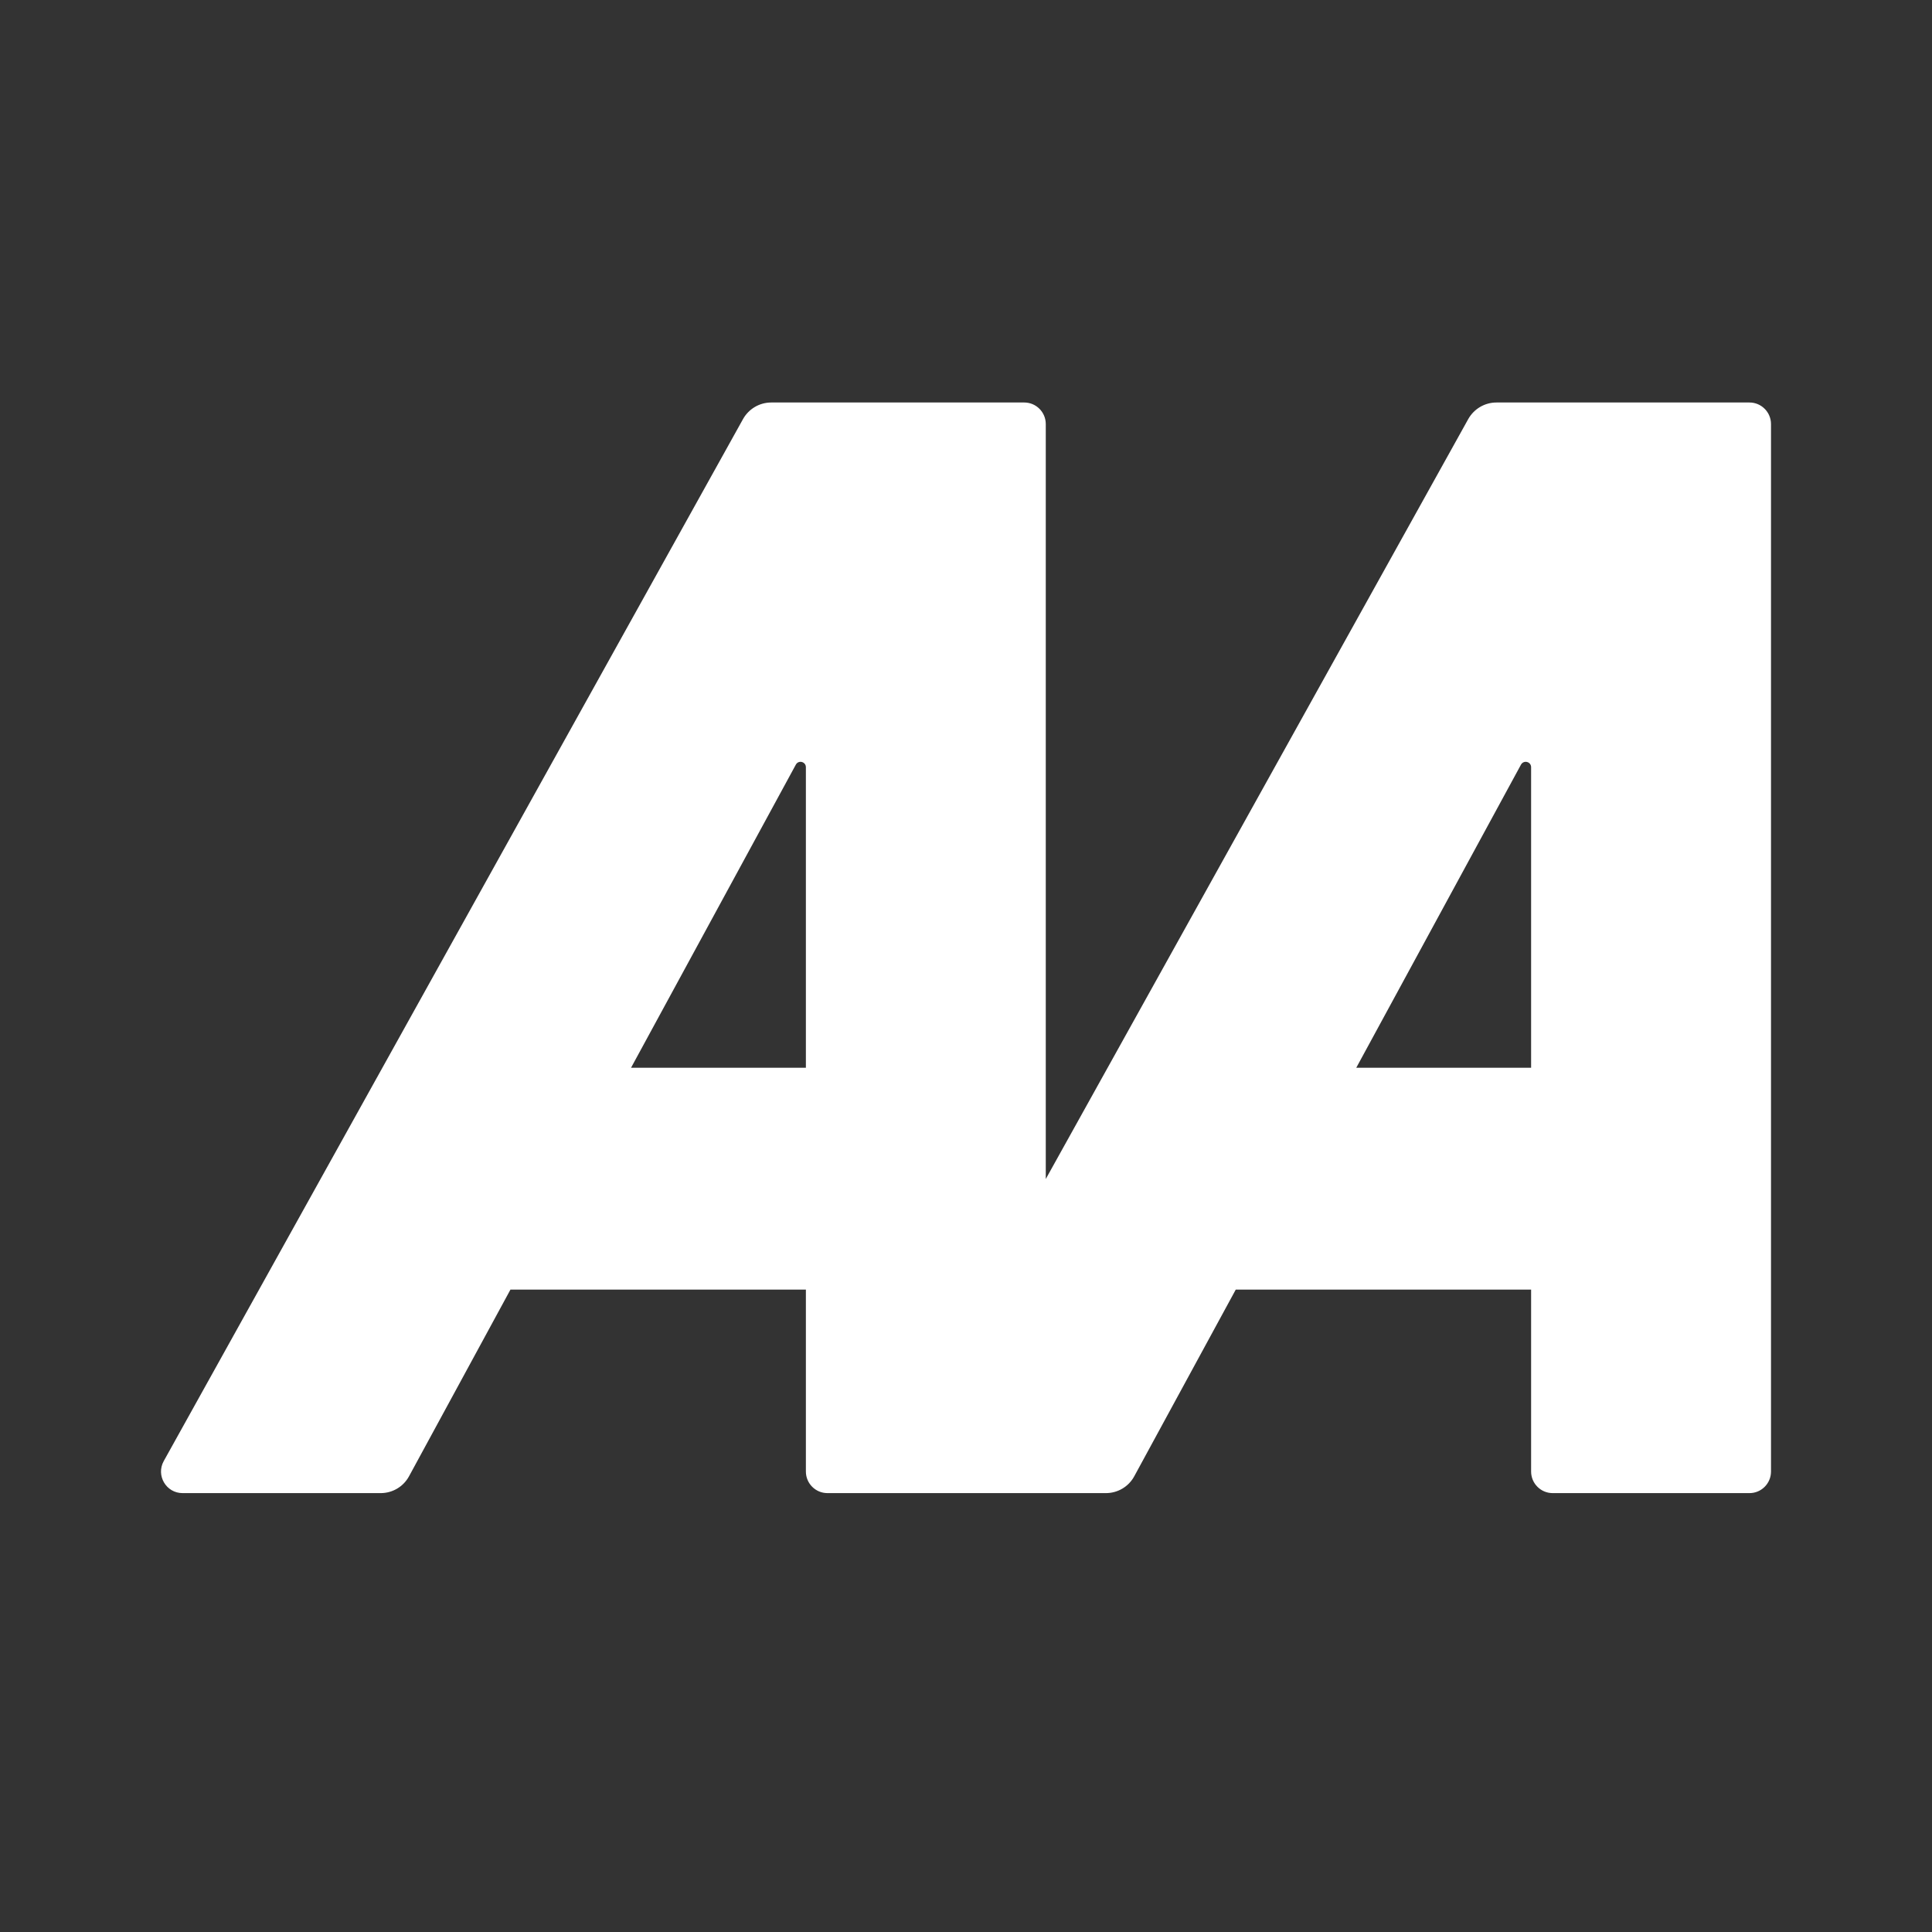 <svg width="24" height="24" viewBox="0 0 24 24" fill="none" xmlns="http://www.w3.org/2000/svg">
<rect x="0" y="0" width="24" height="24" fill="#333333" stroke="none"/>
<path d="M21.733 5H18.589C18.444 5 18.31 5.079 18.239 5.206L12.991 14.646V5.268C12.991 5.12 12.871 5 12.724 5H9.58C9.435 5 9.301 5.079 9.23 5.206L2.034 18.15C1.935 18.329 2.064 18.548 2.268 18.548H4.729C4.876 18.548 5.011 18.468 5.081 18.339L6.341 16.02H10.011V18.28C10.011 18.428 10.131 18.548 10.279 18.548H13.738C13.885 18.548 14.02 18.468 14.09 18.339L15.351 16.02H19.02V18.28C19.02 18.428 19.14 18.548 19.288 18.548H21.733C21.88 18.548 22 18.428 22 18.28V5.268C22 5.12 21.88 5 21.733 5ZM10.011 13.264H7.839L9.886 9.499C9.919 9.438 10.011 9.461 10.011 9.531V13.264H10.011ZM19.02 13.264H16.848L18.894 9.499C18.928 9.438 19.02 9.461 19.02 9.531V13.264H19.02Z" fill="white"/>
</svg>
